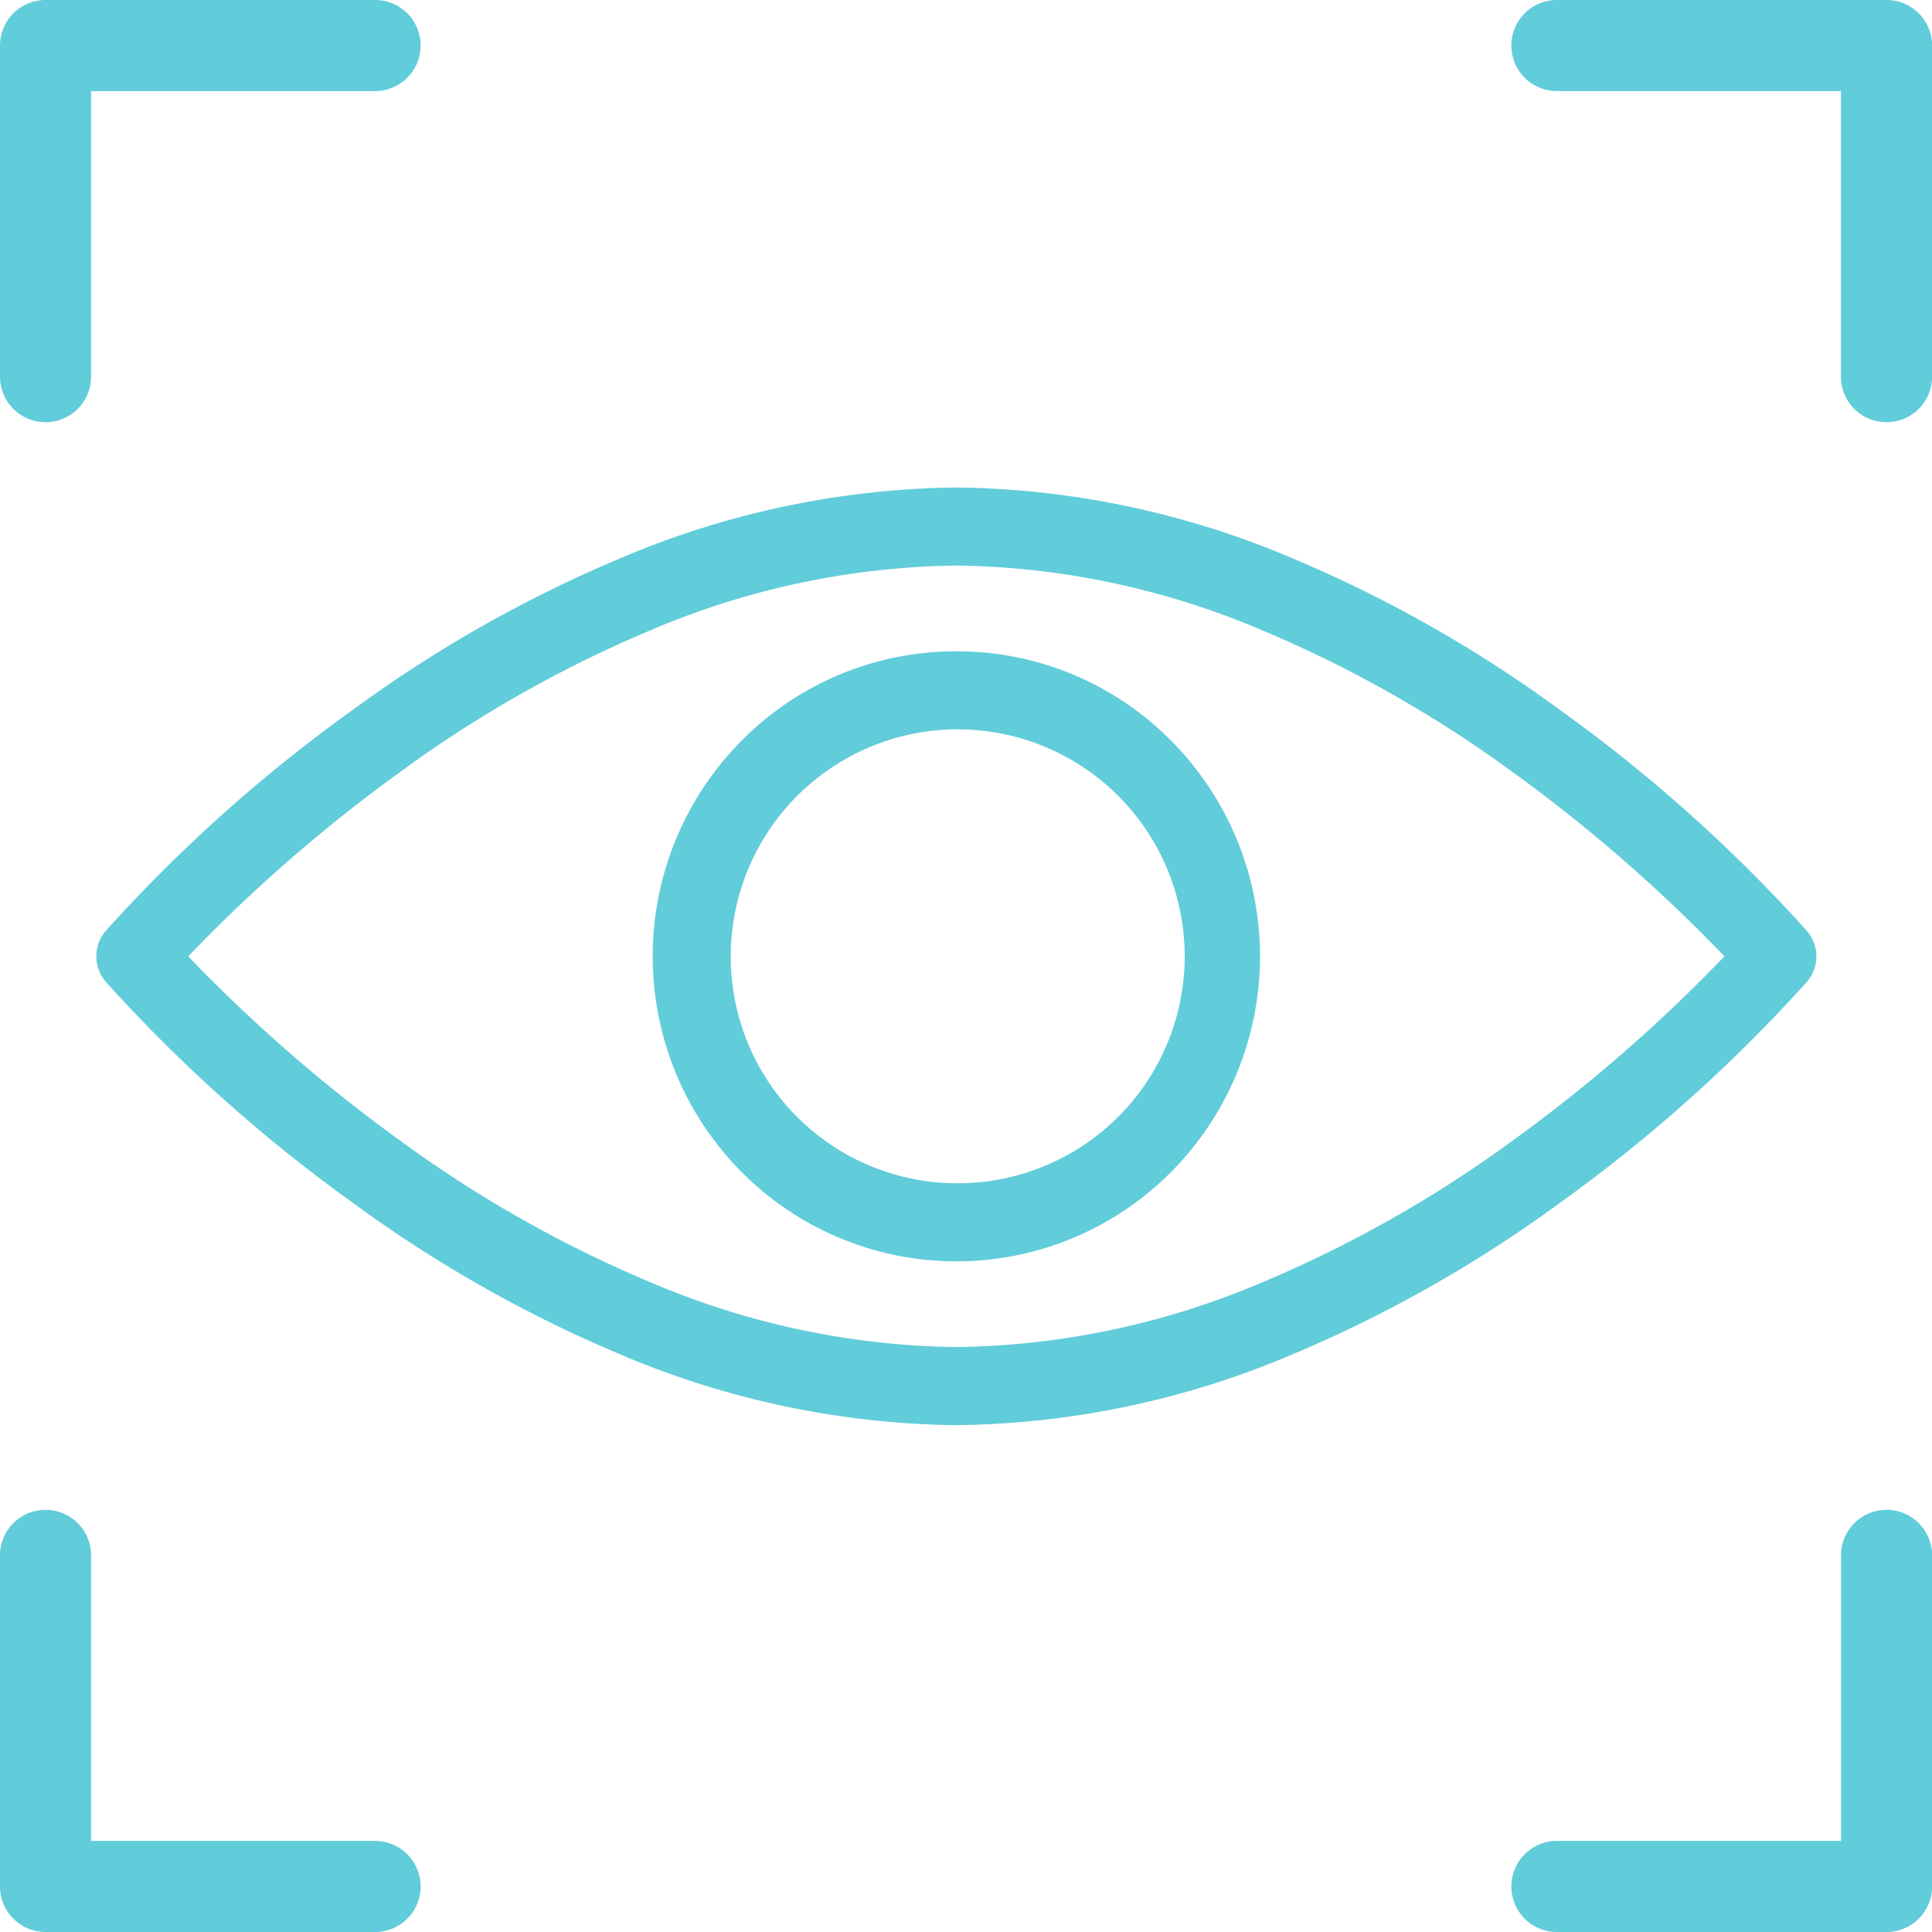 <svg xmlns="http://www.w3.org/2000/svg" xmlns:xlink="http://www.w3.org/1999/xlink" width="74.242" height="74.242" viewBox="0 0 74.242 74.242"><defs><clipPath id="a"><rect width="71" height="48.933" transform="translate(-3 -7)" fill="none" stroke="#61ccda" stroke-width="3"/></clipPath></defs><g transform="translate(-199.25 -2639.25)"><g transform="translate(201 2641)"><path d="M2,16.474a1.75,1.75,0,0,1-1.75-1.75V2A1.75,1.75,0,0,1,2,.25H14.664a1.75,1.75,0,0,1,0,3.5H3.75V14.724A1.75,1.75,0,0,1,2,16.474Z" transform="translate(-2 -2)" fill="#61ccda"/><path d="M14.664,131.54H2a1.75,1.75,0,0,1-1.75-1.75V117.067a1.75,1.75,0,1,1,3.5,0V128.04H14.664a1.75,1.75,0,0,1,0,3.5Z" transform="translate(-2 -59.048)" fill="#61ccda"/><path d="M130.746,131.54H118.082a1.75,1.75,0,0,1,0-3.5H129V117.067a1.75,1.75,0,1,1,3.5,0V129.79A1.75,1.75,0,0,1,130.746,131.54Z" transform="translate(-60.004 -59.048)" fill="#61ccda"/><path d="M130.746,16.474a1.75,1.75,0,0,1-1.75-1.75V3.75H118.082a1.75,1.75,0,0,1,0-3.5h12.664A1.75,1.75,0,0,1,132.5,2V14.724A1.75,1.75,0,0,1,130.746,16.474Z" transform="translate(-60.004 -2)" fill="#61ccda"/></g><g transform="translate(203.5 2658.533)"><g transform="translate(0 0)" clip-path="url(#a)"><path d="M33.549.5A33.872,33.872,0,0,1,46.4,3.193a50.468,50.468,0,0,1,10.338,5.85,59.1,59.1,0,0,1,9.5,8.5,1.5,1.5,0,0,1,0,1.95,59.1,59.1,0,0,1-9.5,8.5A50.468,50.468,0,0,1,46.4,33.84a33.872,33.872,0,0,1-12.85,2.693A33.87,33.87,0,0,1,20.7,33.84a50.468,50.468,0,0,1-10.338-5.85,59.1,59.1,0,0,1-9.5-8.5,1.5,1.5,0,0,1,0-1.95,59.1,59.1,0,0,1,9.5-8.5A50.468,50.468,0,0,1,20.7,3.193,33.87,33.87,0,0,1,33.549.5ZM63.065,18.517a60.037,60.037,0,0,0-8.145-7.086,47.383,47.383,0,0,0-9.7-5.478A30.874,30.874,0,0,0,33.549,3.5,30.873,30.873,0,0,0,21.877,5.953a47.383,47.383,0,0,0-9.7,5.478,60.042,60.042,0,0,0-8.144,7.086A60.041,60.041,0,0,0,12.179,25.6a47.383,47.383,0,0,0,9.7,5.478,30.873,30.873,0,0,0,11.673,2.453,30.9,30.9,0,0,0,11.711-2.469A47.474,47.474,0,0,0,54.98,25.56,59.868,59.868,0,0,0,63.065,18.517Z" transform="translate(-1.05 -1.05)" fill="#61ccda"/><path d="M10.169-1.5a11.566,11.566,0,0,1,8.254,3.436,11.759,11.759,0,0,1,0,16.571,11.632,11.632,0,0,1-16.508,0,11.759,11.759,0,0,1,0-16.571A11.566,11.566,0,0,1,10.169-1.5Zm0,20.443A8.722,8.722,0,1,0,1.5,10.222,8.705,8.705,0,0,0,10.169,18.943Z" transform="translate(22.331 7.245)" fill="#61ccda"/></g></g></g></svg>